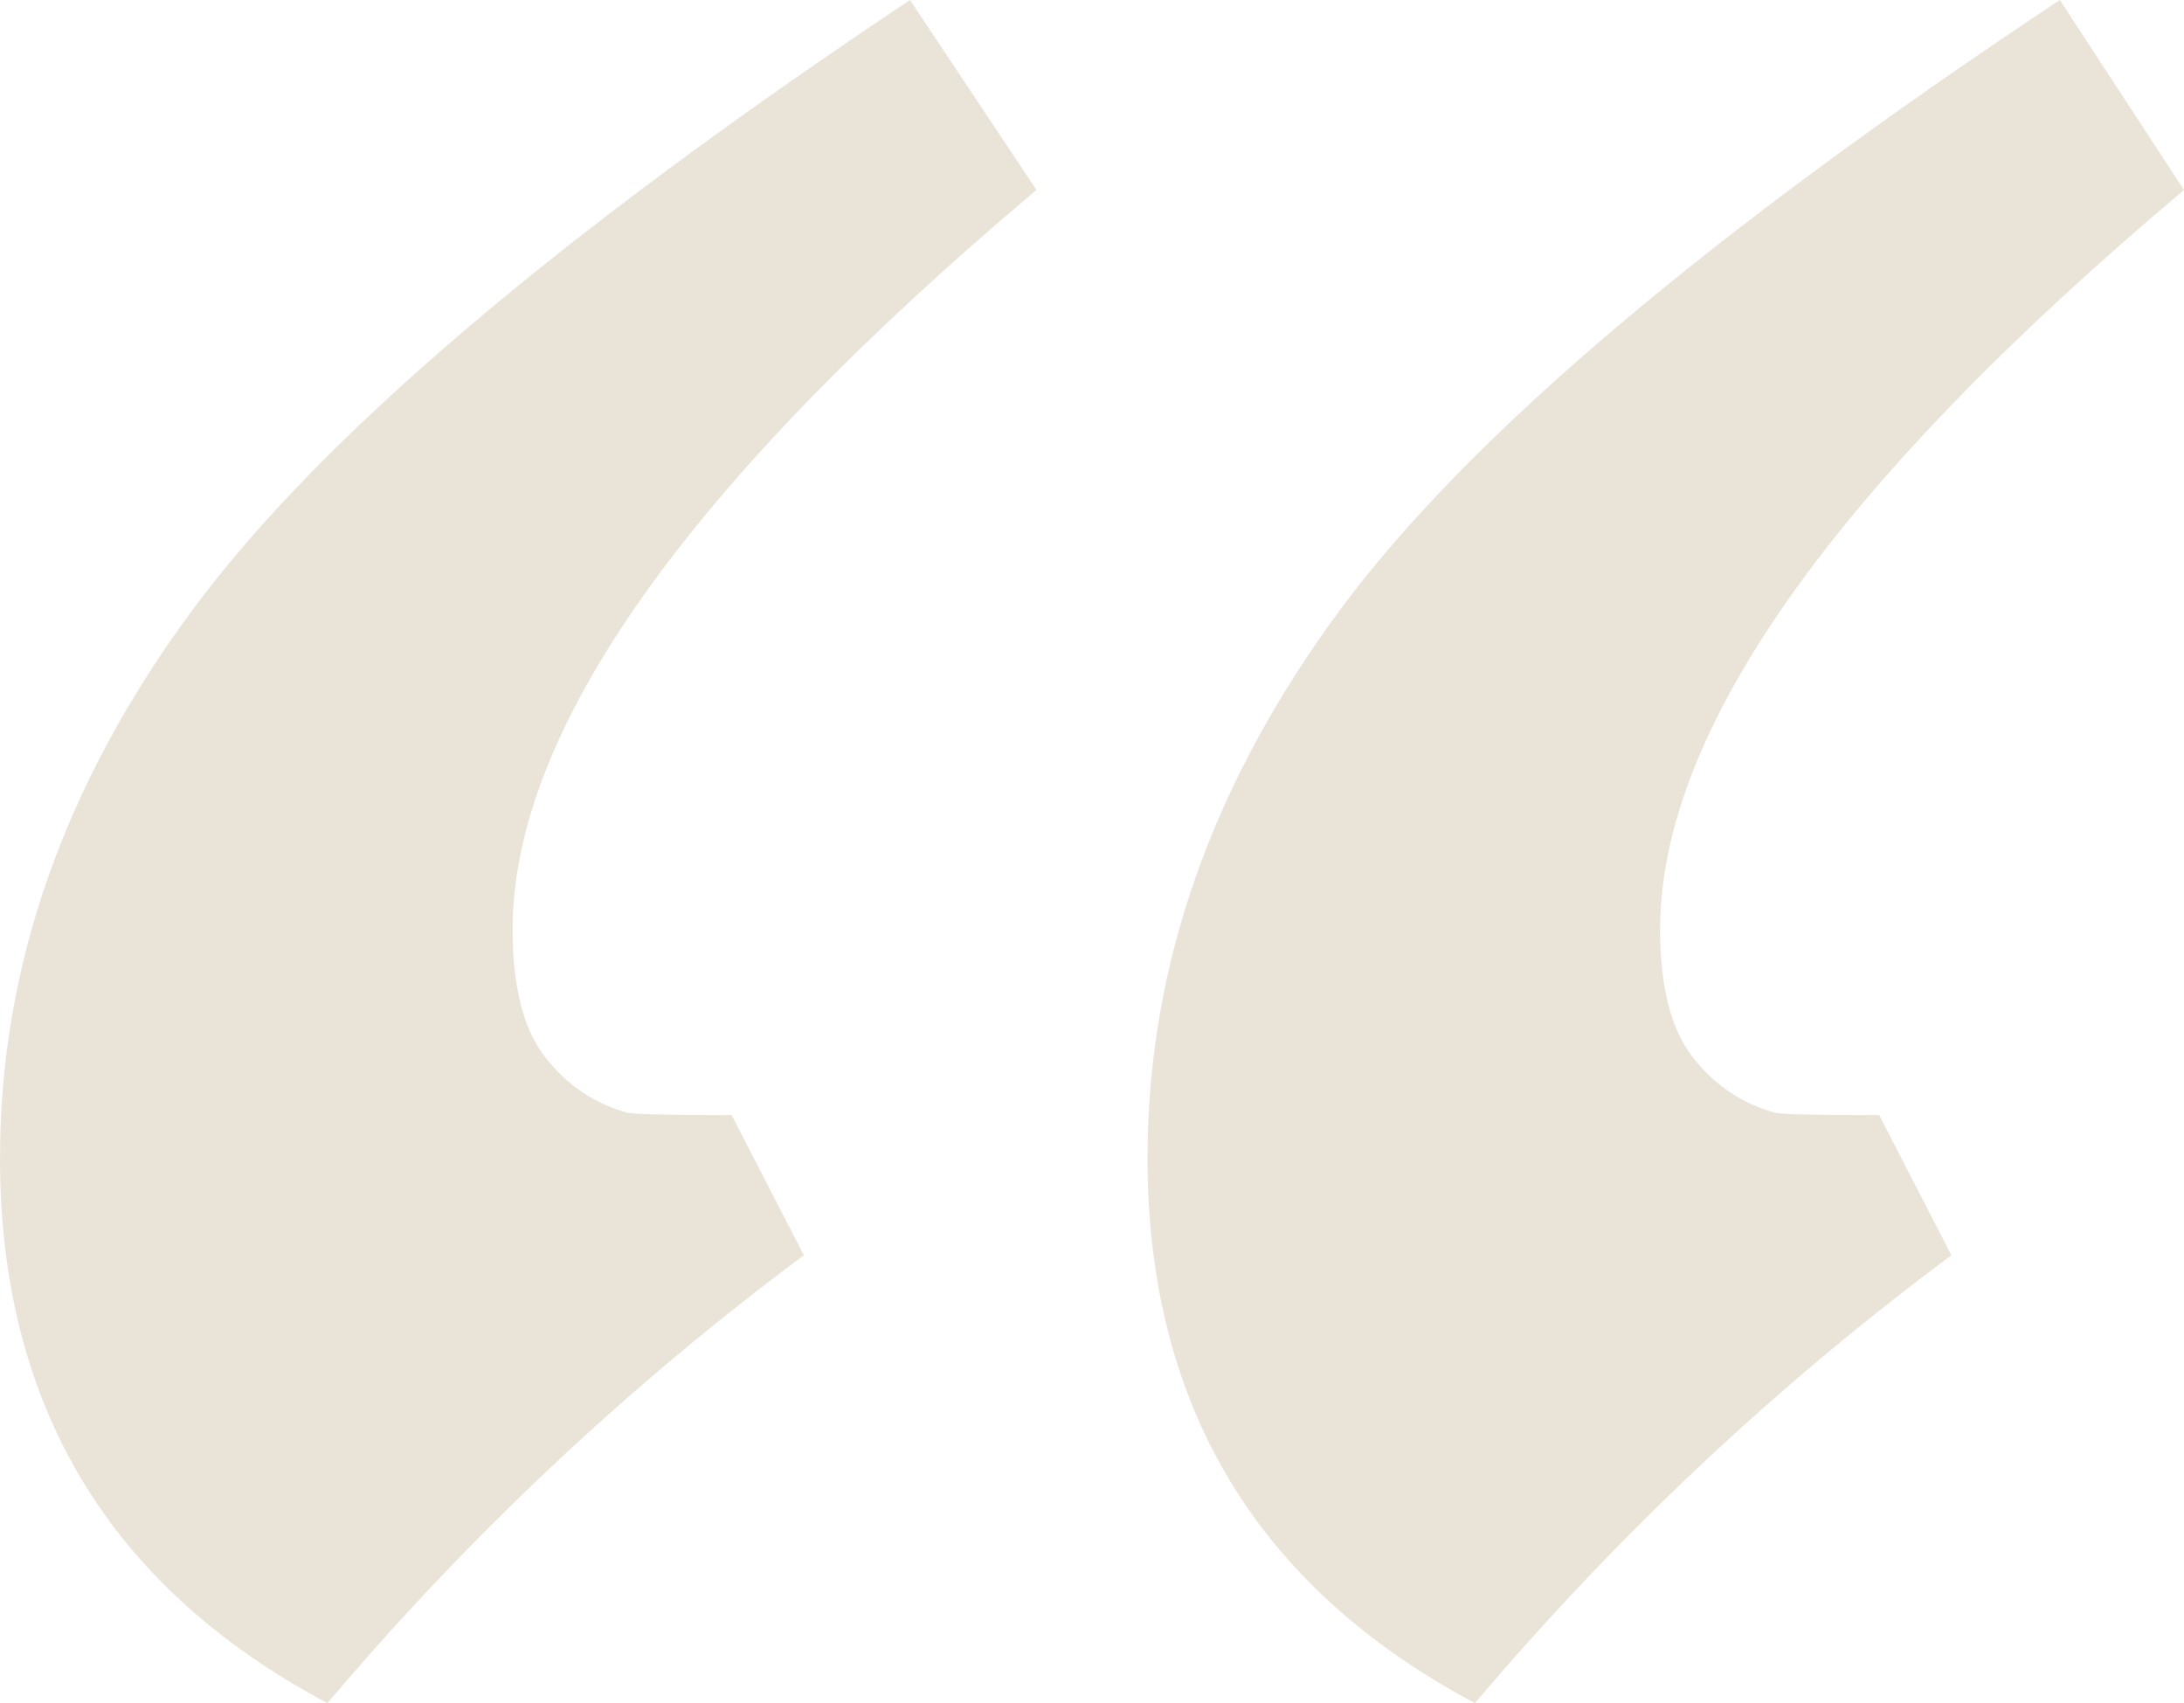 <?xml version="1.0" encoding="UTF-8"?>
<svg width="59px" height="46px" viewBox="0 0 59 46" version="1.1" xmlns="http://www.w3.org/2000/svg" xmlns:xlink="http://www.w3.org/1999/xlink">
    <!-- Generator: Sketch 53.2 (72643) - https://sketchapp.com -->
    <title>“</title>
    <desc>Created with Sketch.</desc>
    <g id="Home" stroke="none" stroke-width="1" fill="none" fill-rule="evenodd" opacity="0.5">
        <g transform="translate(-375, -6443)" fill="#D6C8AF" fill-rule="nonzero" id="testimonials---2">
            <g transform="translate(122, 6443)">
                <g id="1">
                    <path d="M292.845,46 C296.709,41.439 300.999,37.407 305.717,33.904 L305.717,33.904 L303.765,30.117 C302.097,30.117 301.162,30.097 300.959,30.056 C300.064,29.811 299.322,29.313 298.732,28.559 C298.142,27.806 297.847,26.655 297.847,25.108 C297.847,19.732 302.565,13.073 312,5.131 L312,5.131 L308.645,0 C299.129,6.313 292.642,11.811 289.185,16.494 C285.728,21.178 284,26.105 284,31.278 C284,37.957 286.948,42.864 292.845,46 Z M261.845,46 C265.709,41.439 269.999,37.407 274.717,33.904 L274.717,33.904 L272.765,30.117 C271.097,30.117 270.162,30.097 269.959,30.056 C269.064,29.811 268.322,29.313 267.732,28.559 C267.142,27.806 266.847,26.655 266.847,25.108 C266.847,19.732 271.565,13.073 281,5.131 L281,5.131 L277.584,0 C268.108,6.313 261.642,11.811 258.185,16.494 C254.728,21.178 253,26.105 253,31.278 C253,37.957 255.948,42.864 261.845,46 Z" id="“"></path>
                </g>
            </g>
        </g>
    </g>
</svg>